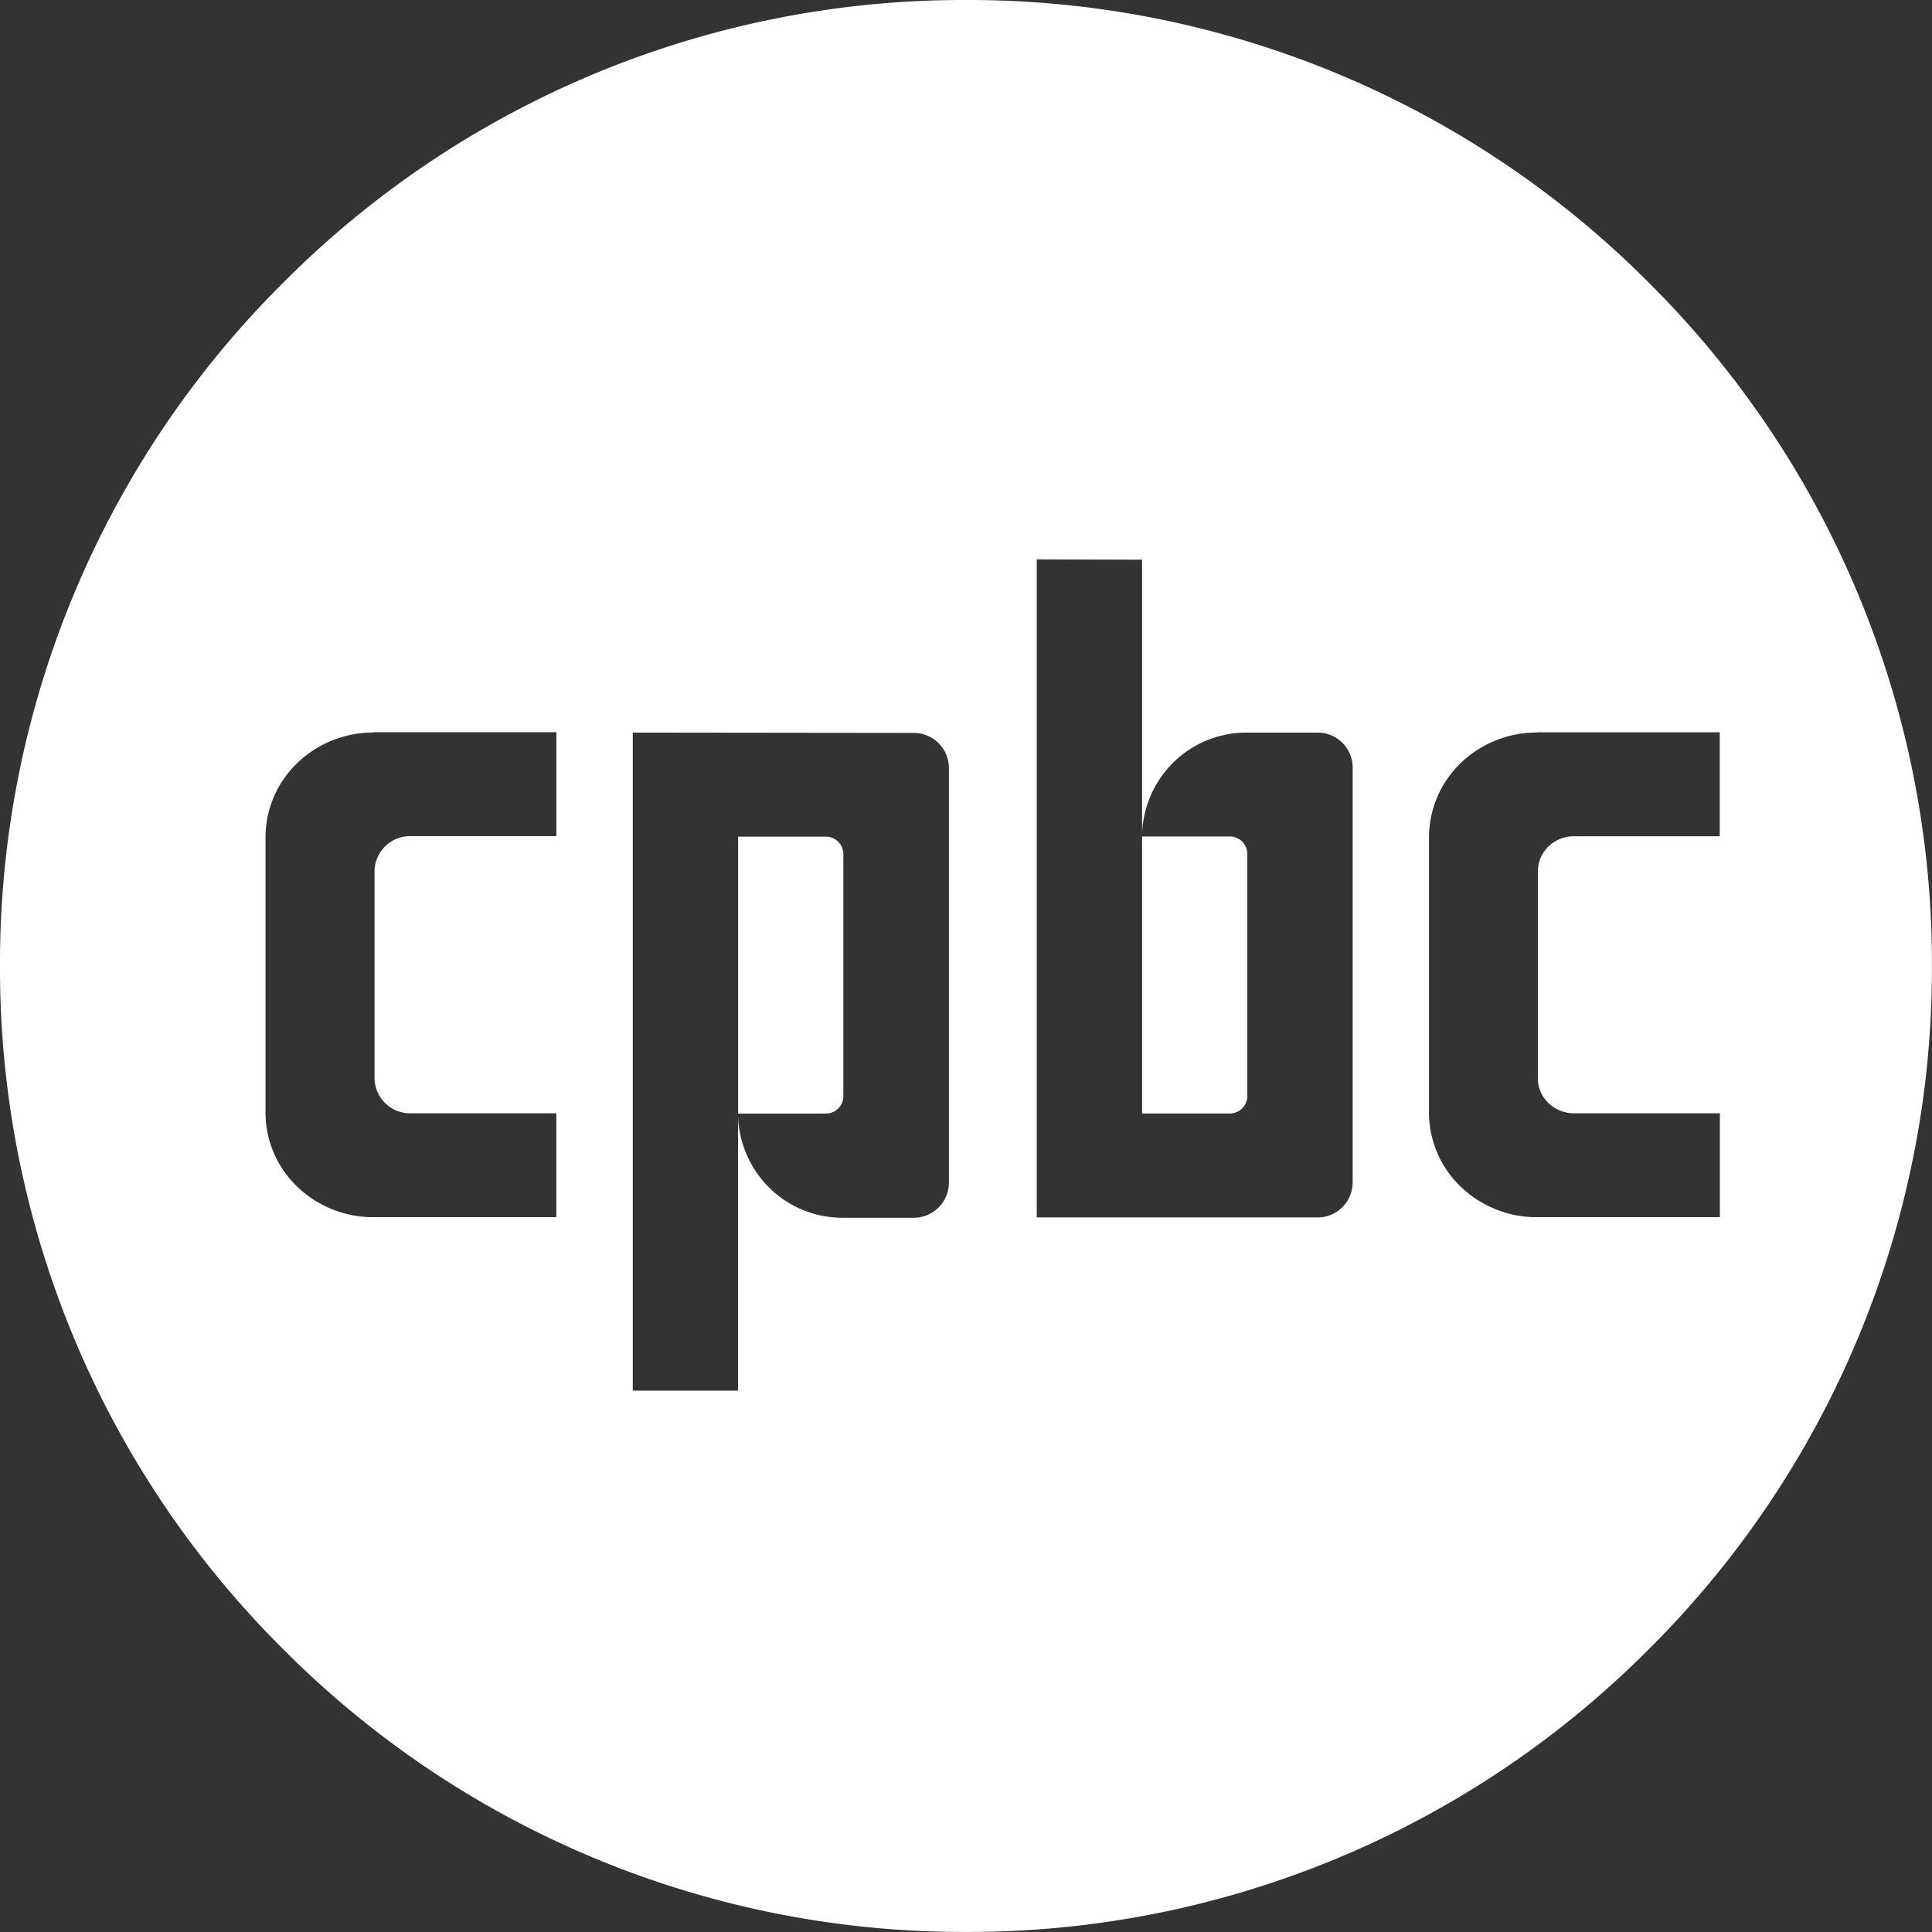 <svg xmlns="http://www.w3.org/2000/svg" width="30.001" height="30.001" viewBox="0 0 30.001 30.001">
  <rect x="0" y="0" width="30.001" height="30.001" fill="#333333" stroke="none"/>
  <g id="그룹_85" data-name="그룹 85" transform="translate(0 0)">
    <path id="빼기_7" data-name="빼기 7" d="M-4601-3805a14.9,14.9,0,0,1-10.606-4.394A14.9,14.9,0,0,1-4616-3820a14.9,14.9,0,0,1,4.394-10.606A14.9,14.9,0,0,1-4601-3835a14.9,14.9,0,0,1,10.607,4.393A14.9,14.9,0,0,1-4586-3820a14.9,14.9,0,0,1-4.394,10.607A14.9,14.9,0,0,1-4601-3805Zm-5.174-18.624v10.218h1.635v-4.252a1.645,1.645,0,0,0,.483,1.1,1.618,1.618,0,0,0,1.145.468h1.1a.546.546,0,0,0,.546-.538v-6.455a.546.546,0,0,0-.542-.536Zm6.273-2.69v10.219h4.361a.545.545,0,0,0,.545-.538v-6.455a.544.544,0,0,0-.541-.536h-1.108a1.613,1.613,0,0,0-1.14.468,1.635,1.635,0,0,0-.482,1.145h1.363a.272.272,0,0,1,.272.269v3.763a.273.273,0,0,1-.273.27h-1.361v-4.3h0v-4.3Zm7.771,2.689a1.7,1.7,0,0,0-1.18.467,1.611,1.611,0,0,0-.5,1.146v4.3a1.593,1.593,0,0,0,.5,1.146,1.7,1.7,0,0,0,1.179.467h2.838v-1.613h-2.258a.577.577,0,0,1-.4-.155.532.532,0,0,1-.168-.382v-3.228a.535.535,0,0,1,.168-.382.566.566,0,0,1,.39-.155h2.266v-1.614h-2.838Zm-18.067,0a1.7,1.7,0,0,0-1.18.467,1.606,1.606,0,0,0-.5,1.146v4.3a1.591,1.591,0,0,0,.5,1.146,1.7,1.7,0,0,0,1.178.467h2.838v-1.613h-2.259a.553.553,0,0,1-.564-.538v-3.228a.551.551,0,0,1,.56-.538h2.264v-1.614h-2.837Zm7.022,5.917h-1.363v-4.3h1.362a.272.272,0,0,1,.272.268v3.766A.271.271,0,0,1-4603.175-3817.708Z" transform="translate(4616 3835)" fill="#fff"/>
  </g>
</svg>
